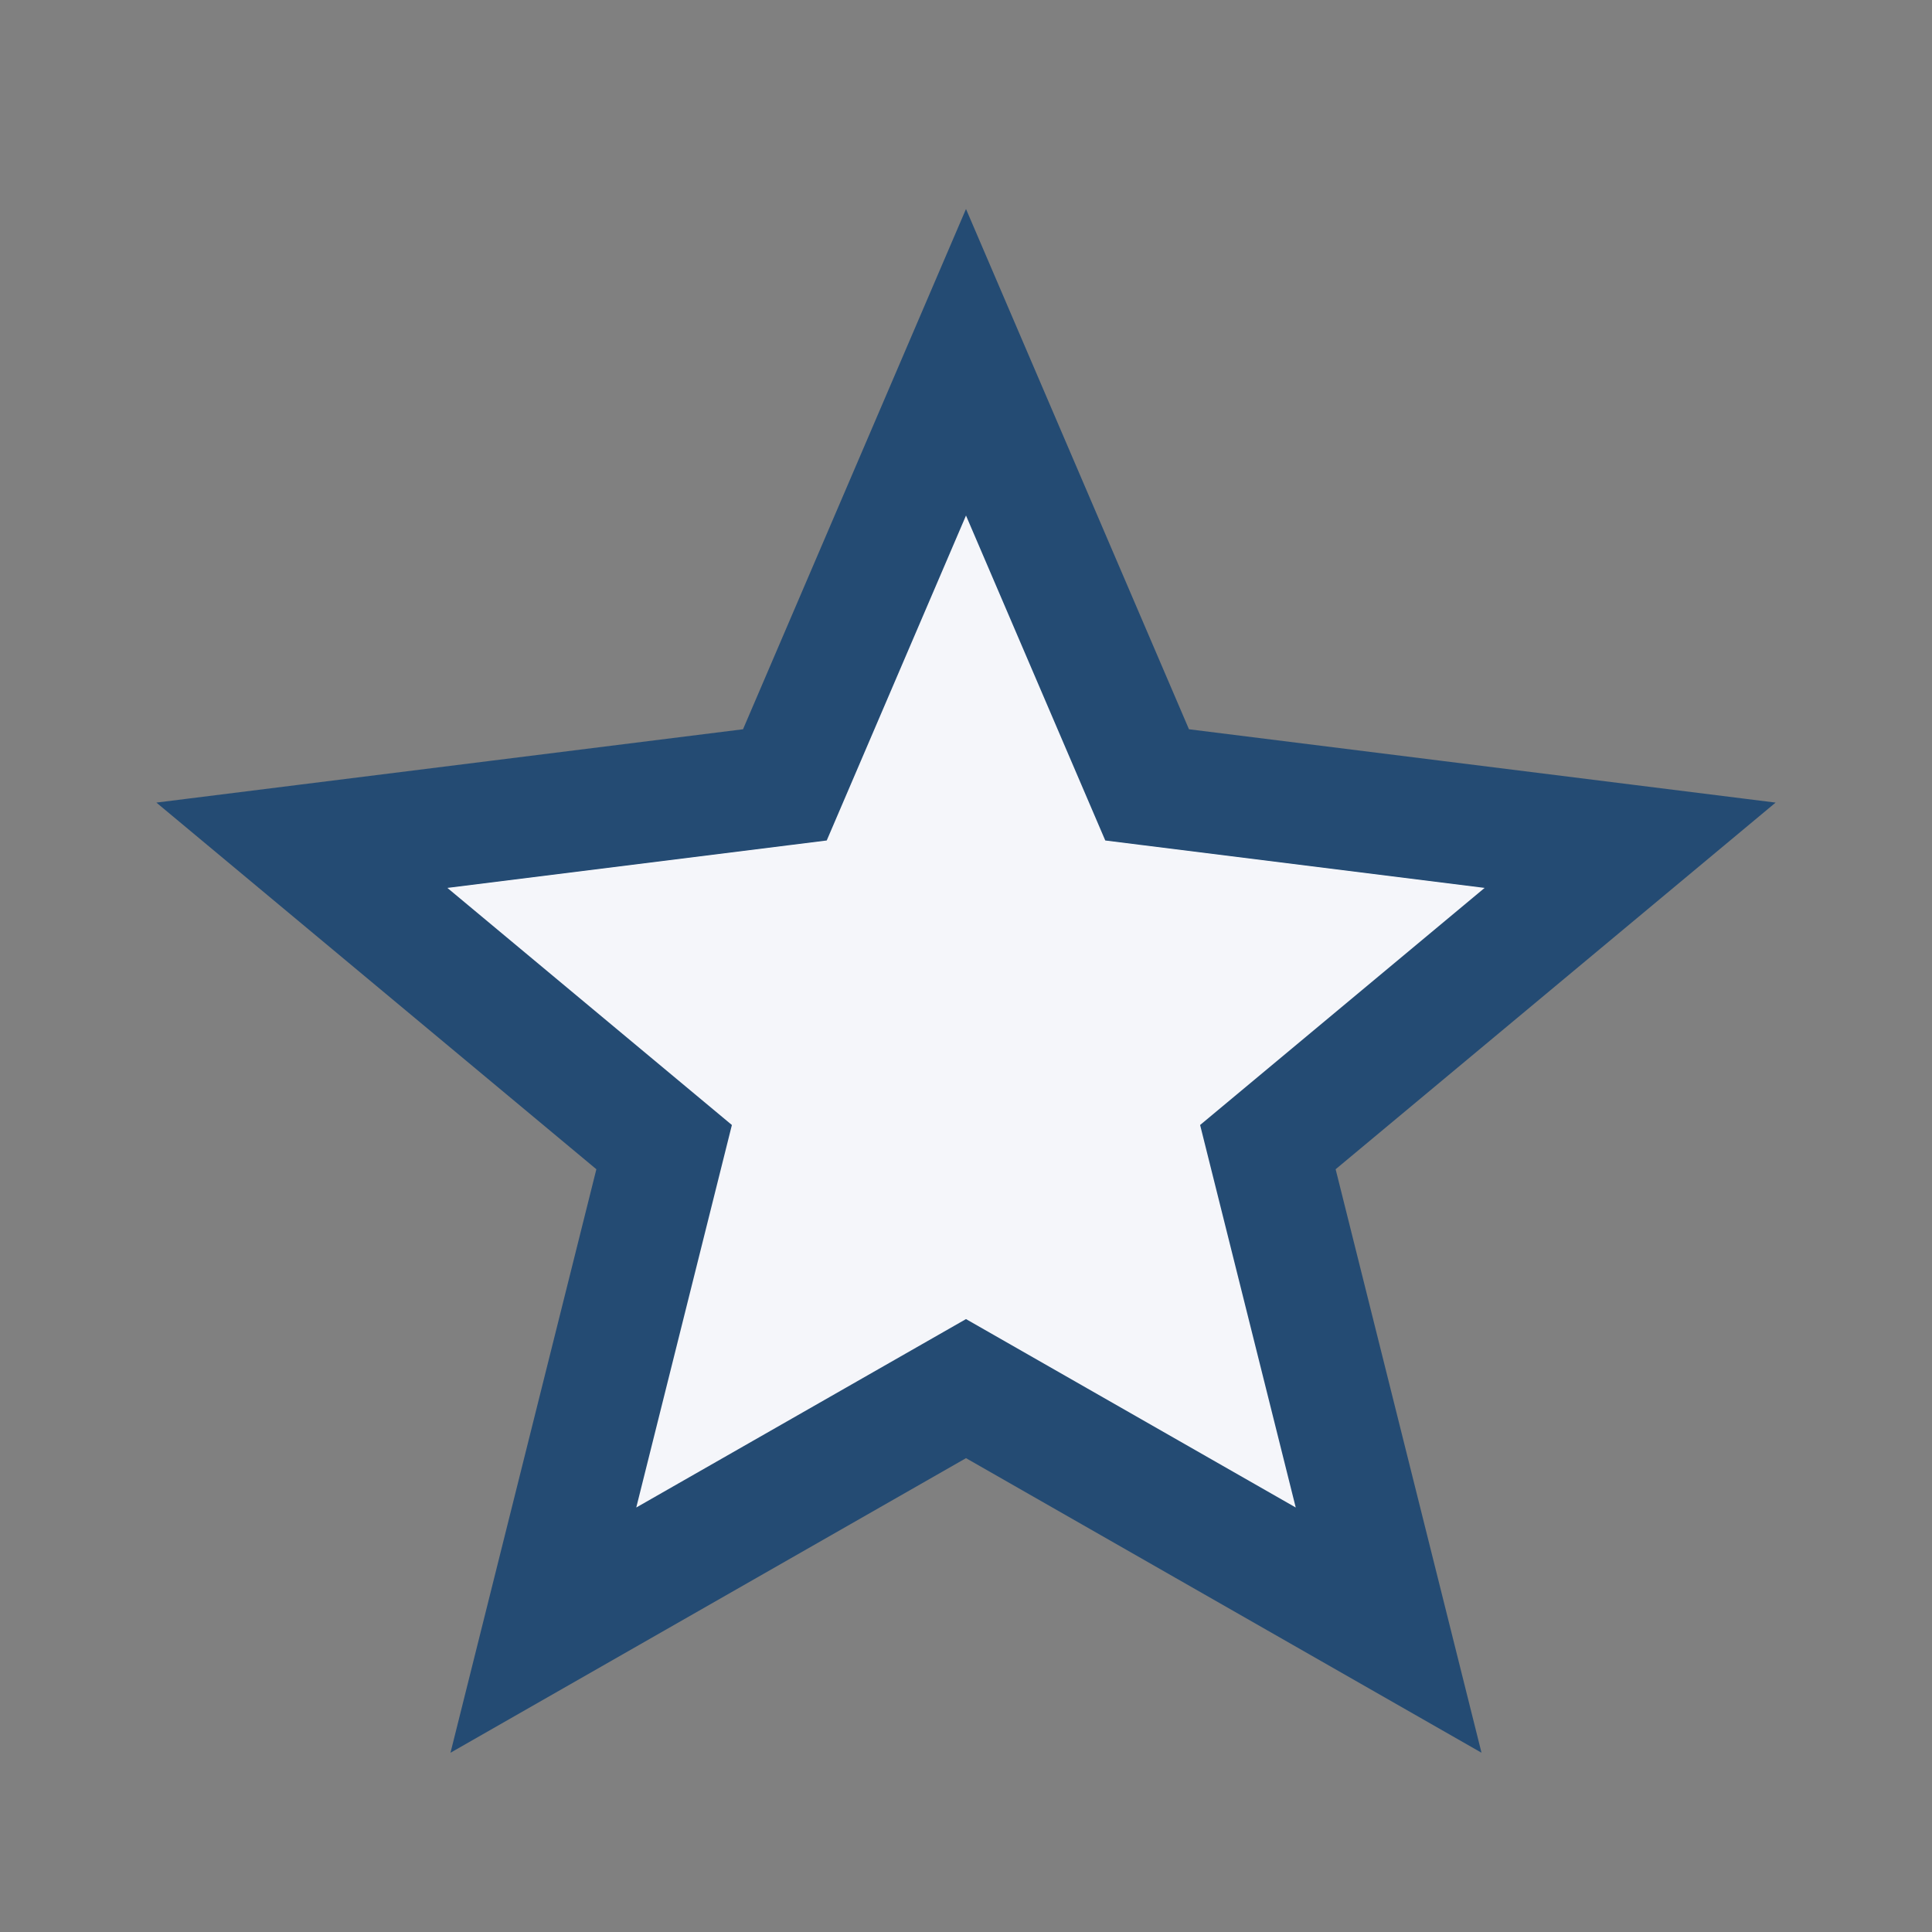<?xml version="1.0" encoding="UTF-8"?>
<svg xmlns="http://www.w3.org/2000/svg" width="32" height="32" viewBox="0 0 32 32"><rect x="0" y="0" width="32" height="32" fill="#808080" stroke="none"/><polygon points="16 6 19 13 27 14 21 19 23 27 16 23 9 27 11 19 5 14 13 13" fill="#F5F6FA" stroke="#244B73" stroke-width="2"/></svg>